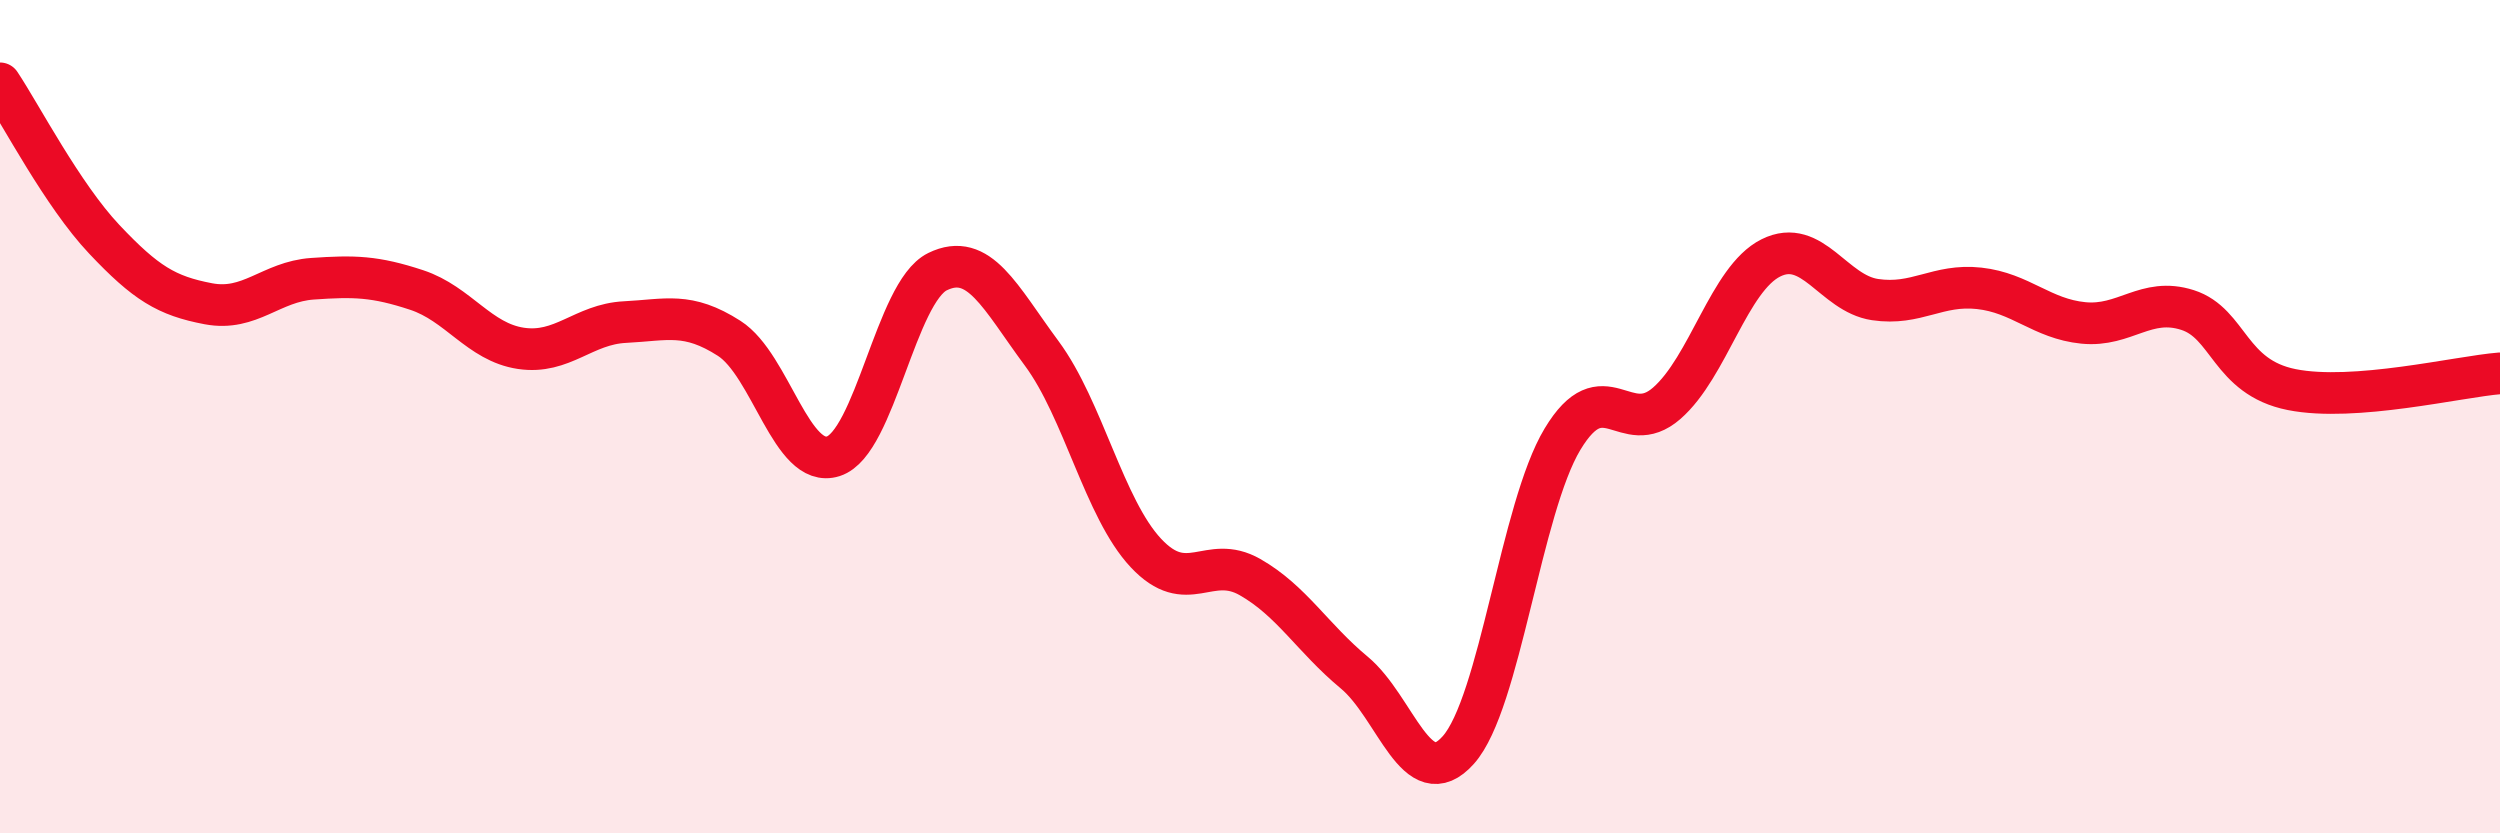 
    <svg width="60" height="20" viewBox="0 0 60 20" xmlns="http://www.w3.org/2000/svg">
      <path
        d="M 0,2 C 0.5,2.75 1.5,4.68 2.5,5.74 C 3.5,6.8 4,7.1 5,7.29 C 6,7.48 6.5,6.76 7.5,6.69 C 8.5,6.62 9,6.63 10,6.96 C 11,7.29 11.5,8.21 12.5,8.36 C 13.5,8.51 14,7.78 15,7.73 C 16,7.68 16.5,7.48 17.5,8.12 C 18.5,8.76 19,11.27 20,10.95 C 21,10.63 21.5,7.01 22.5,6.52 C 23.5,6.03 24,7.13 25,8.48 C 26,9.83 26.5,12.2 27.5,13.27 C 28.5,14.34 29,13.28 30,13.85 C 31,14.42 31.5,15.31 32.5,16.14 C 33.5,16.97 34,19.12 35,18 C 36,16.88 36.5,12.2 37.5,10.54 C 38.5,8.88 39,10.55 40,9.68 C 41,8.81 41.5,6.69 42.5,6.19 C 43.5,5.69 44,7.04 45,7.19 C 46,7.34 46.5,6.81 47.5,6.92 C 48.5,7.03 49,7.65 50,7.75 C 51,7.85 51.5,7.12 52.5,7.44 C 53.5,7.76 53.5,9.05 55,9.35 C 56.5,9.65 59,9.04 60,8.96L60 20L0 20Z"
        fill="#EB0A25"
        opacity="0.1"
        stroke-linecap="round"
        stroke-linejoin="round"
      />
      <path
        d="M 0,2 C 0.5,2.75 1.5,4.68 2.5,5.74 C 3.5,6.8 4,7.1 5,7.29 C 6,7.48 6.5,6.76 7.5,6.69 C 8.5,6.62 9,6.63 10,6.96 C 11,7.29 11.5,8.21 12.5,8.36 C 13.5,8.51 14,7.78 15,7.73 C 16,7.68 16.5,7.48 17.5,8.12 C 18.5,8.76 19,11.27 20,10.95 C 21,10.63 21.5,7.01 22.5,6.52 C 23.5,6.03 24,7.13 25,8.48 C 26,9.83 26.5,12.2 27.5,13.27 C 28.5,14.34 29,13.28 30,13.85 C 31,14.42 31.5,15.31 32.5,16.14 C 33.5,16.97 34,19.12 35,18 C 36,16.88 36.5,12.2 37.5,10.54 C 38.5,8.88 39,10.55 40,9.68 C 41,8.81 41.5,6.69 42.5,6.19 C 43.5,5.69 44,7.04 45,7.19 C 46,7.34 46.5,6.81 47.5,6.92 C 48.5,7.03 49,7.65 50,7.75 C 51,7.85 51.5,7.12 52.5,7.44 C 53.5,7.76 53.5,9.05 55,9.35 C 56.5,9.65 59,9.04 60,8.96"
        stroke="#EB0A25"
        stroke-width="1"
        fill="none"
        stroke-linecap="round"
        stroke-linejoin="round"
      />
    </svg>
  